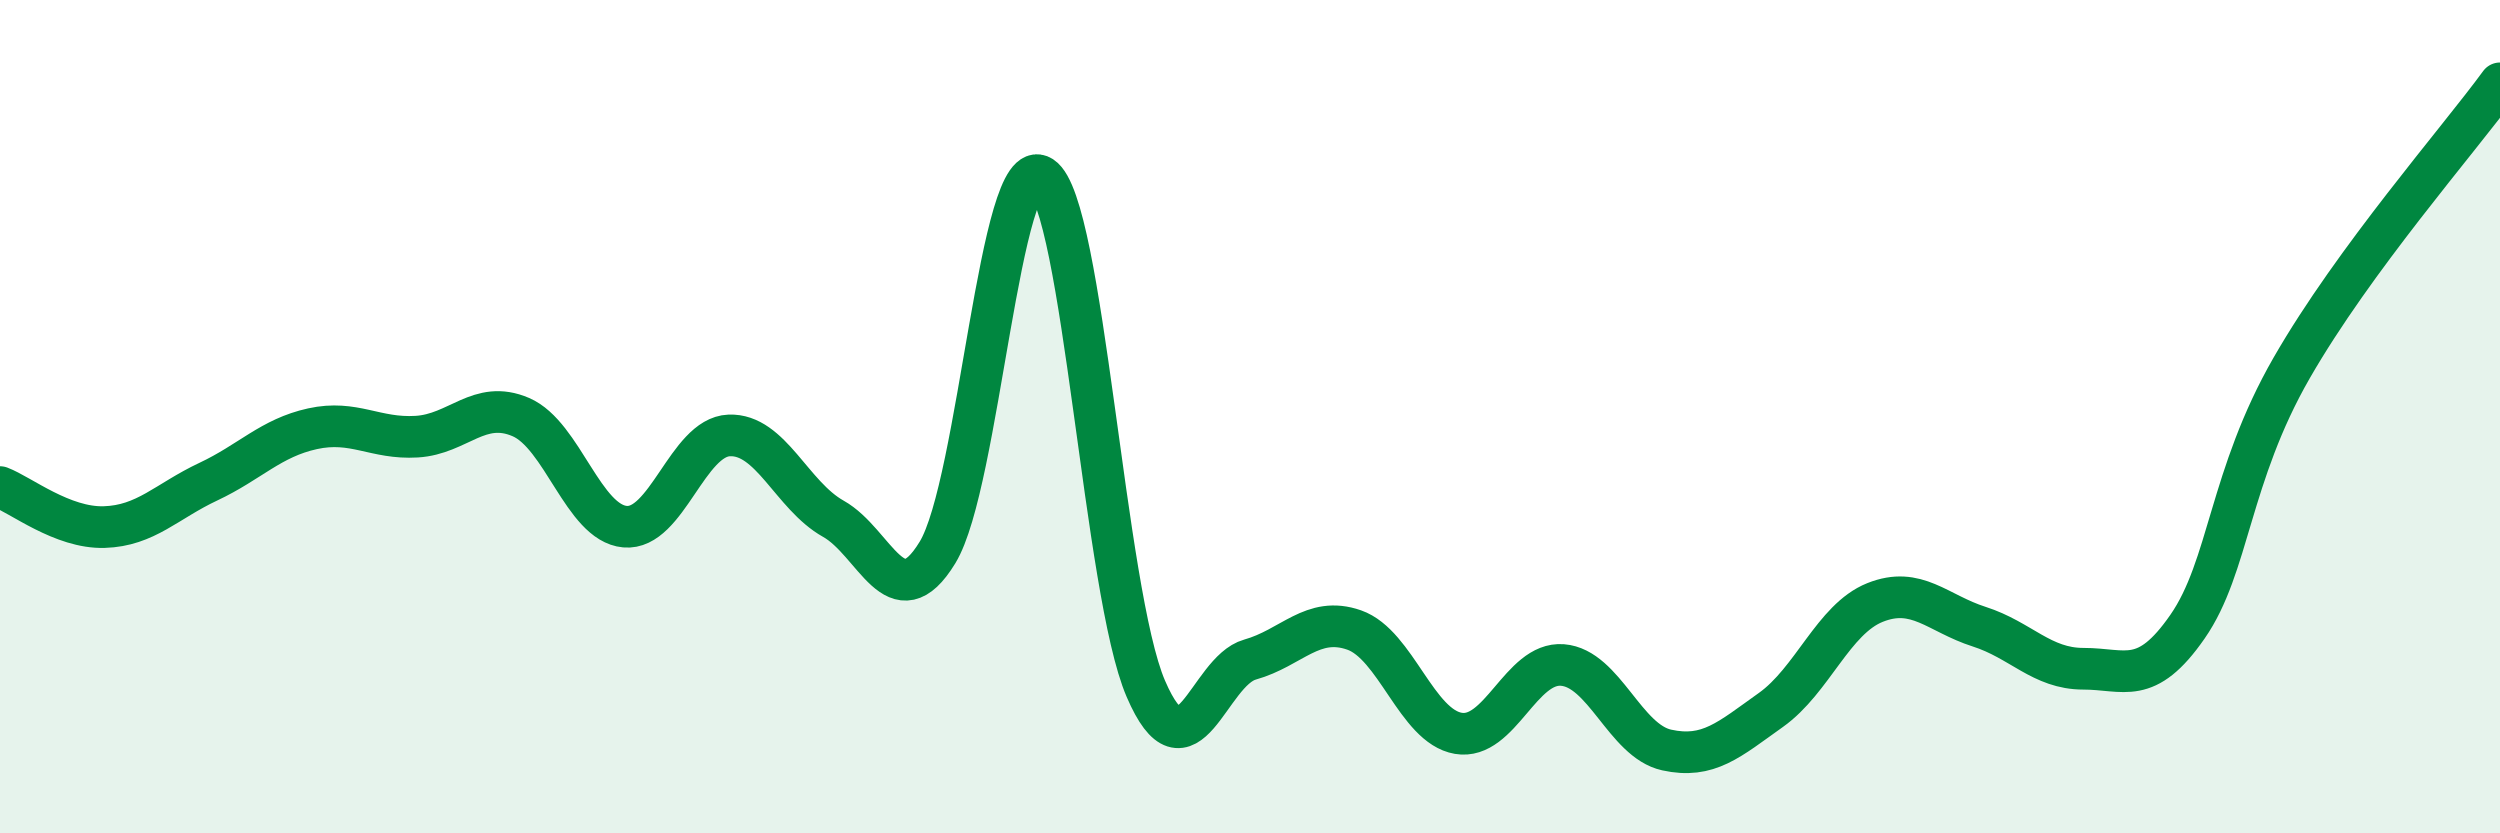 
    <svg width="60" height="20" viewBox="0 0 60 20" xmlns="http://www.w3.org/2000/svg">
      <path
        d="M 0,11.69 C 0.5,11.88 1.5,12.68 2.5,12.65 C 3.5,12.62 4,12.03 5,11.56 C 6,11.09 6.5,10.51 7.5,10.29 C 8.5,10.07 9,10.54 10,10.48 C 11,10.42 11.5,9.58 12.5,10.01 C 13.5,10.44 14,12.55 15,12.64 C 16,12.73 16.5,10.49 17.5,10.45 C 18.5,10.41 19,11.89 20,12.45 C 21,13.01 21.5,14.9 22.5,13.26 C 23.5,11.62 24,3.59 25,4.24 C 26,4.89 26.5,14.21 27.5,16.53 C 28.5,18.85 29,16.11 30,15.83 C 31,15.55 31.5,14.77 32.5,15.12 C 33.5,15.47 34,17.43 35,17.6 C 36,17.77 36.5,15.88 37.5,15.96 C 38.5,16.04 39,17.78 40,18 C 41,18.22 41.5,17.75 42.5,17.04 C 43.5,16.33 44,14.86 45,14.46 C 46,14.06 46.5,14.72 47.5,15.04 C 48.5,15.36 49,16.05 50,16.05 C 51,16.05 51.5,16.48 52.5,15.04 C 53.5,13.6 53.5,11.44 55,8.83 C 56.5,6.22 59,3.37 60,2L60 20L0 20Z"
        fill="#008740"
        opacity="0.1"
        stroke-linecap="round"
        stroke-linejoin="round"
      />
      <path
        d="M 0,11.69 C 0.5,11.88 1.5,12.68 2.5,12.65 C 3.5,12.62 4,12.03 5,11.56 C 6,11.09 6.5,10.51 7.5,10.29 C 8.5,10.07 9,10.54 10,10.48 C 11,10.42 11.5,9.58 12.5,10.01 C 13.5,10.44 14,12.55 15,12.64 C 16,12.73 16.5,10.49 17.5,10.45 C 18.5,10.41 19,11.89 20,12.45 C 21,13.01 21.5,14.9 22.5,13.26 C 23.5,11.62 24,3.59 25,4.24 C 26,4.89 26.5,14.21 27.5,16.53 C 28.5,18.85 29,16.11 30,15.83 C 31,15.55 31.5,14.77 32.5,15.12 C 33.5,15.47 34,17.43 35,17.6 C 36,17.77 36.5,15.88 37.5,15.96 C 38.5,16.04 39,17.78 40,18 C 41,18.22 41.5,17.75 42.5,17.04 C 43.5,16.33 44,14.86 45,14.46 C 46,14.06 46.5,14.72 47.5,15.04 C 48.5,15.36 49,16.05 50,16.05 C 51,16.05 51.5,16.48 52.5,15.04 C 53.5,13.6 53.5,11.44 55,8.83 C 56.5,6.22 59,3.37 60,2"
        stroke="#008740"
        stroke-width="1"
        fill="none"
        stroke-linecap="round"
        stroke-linejoin="round"
      />
    </svg>
  